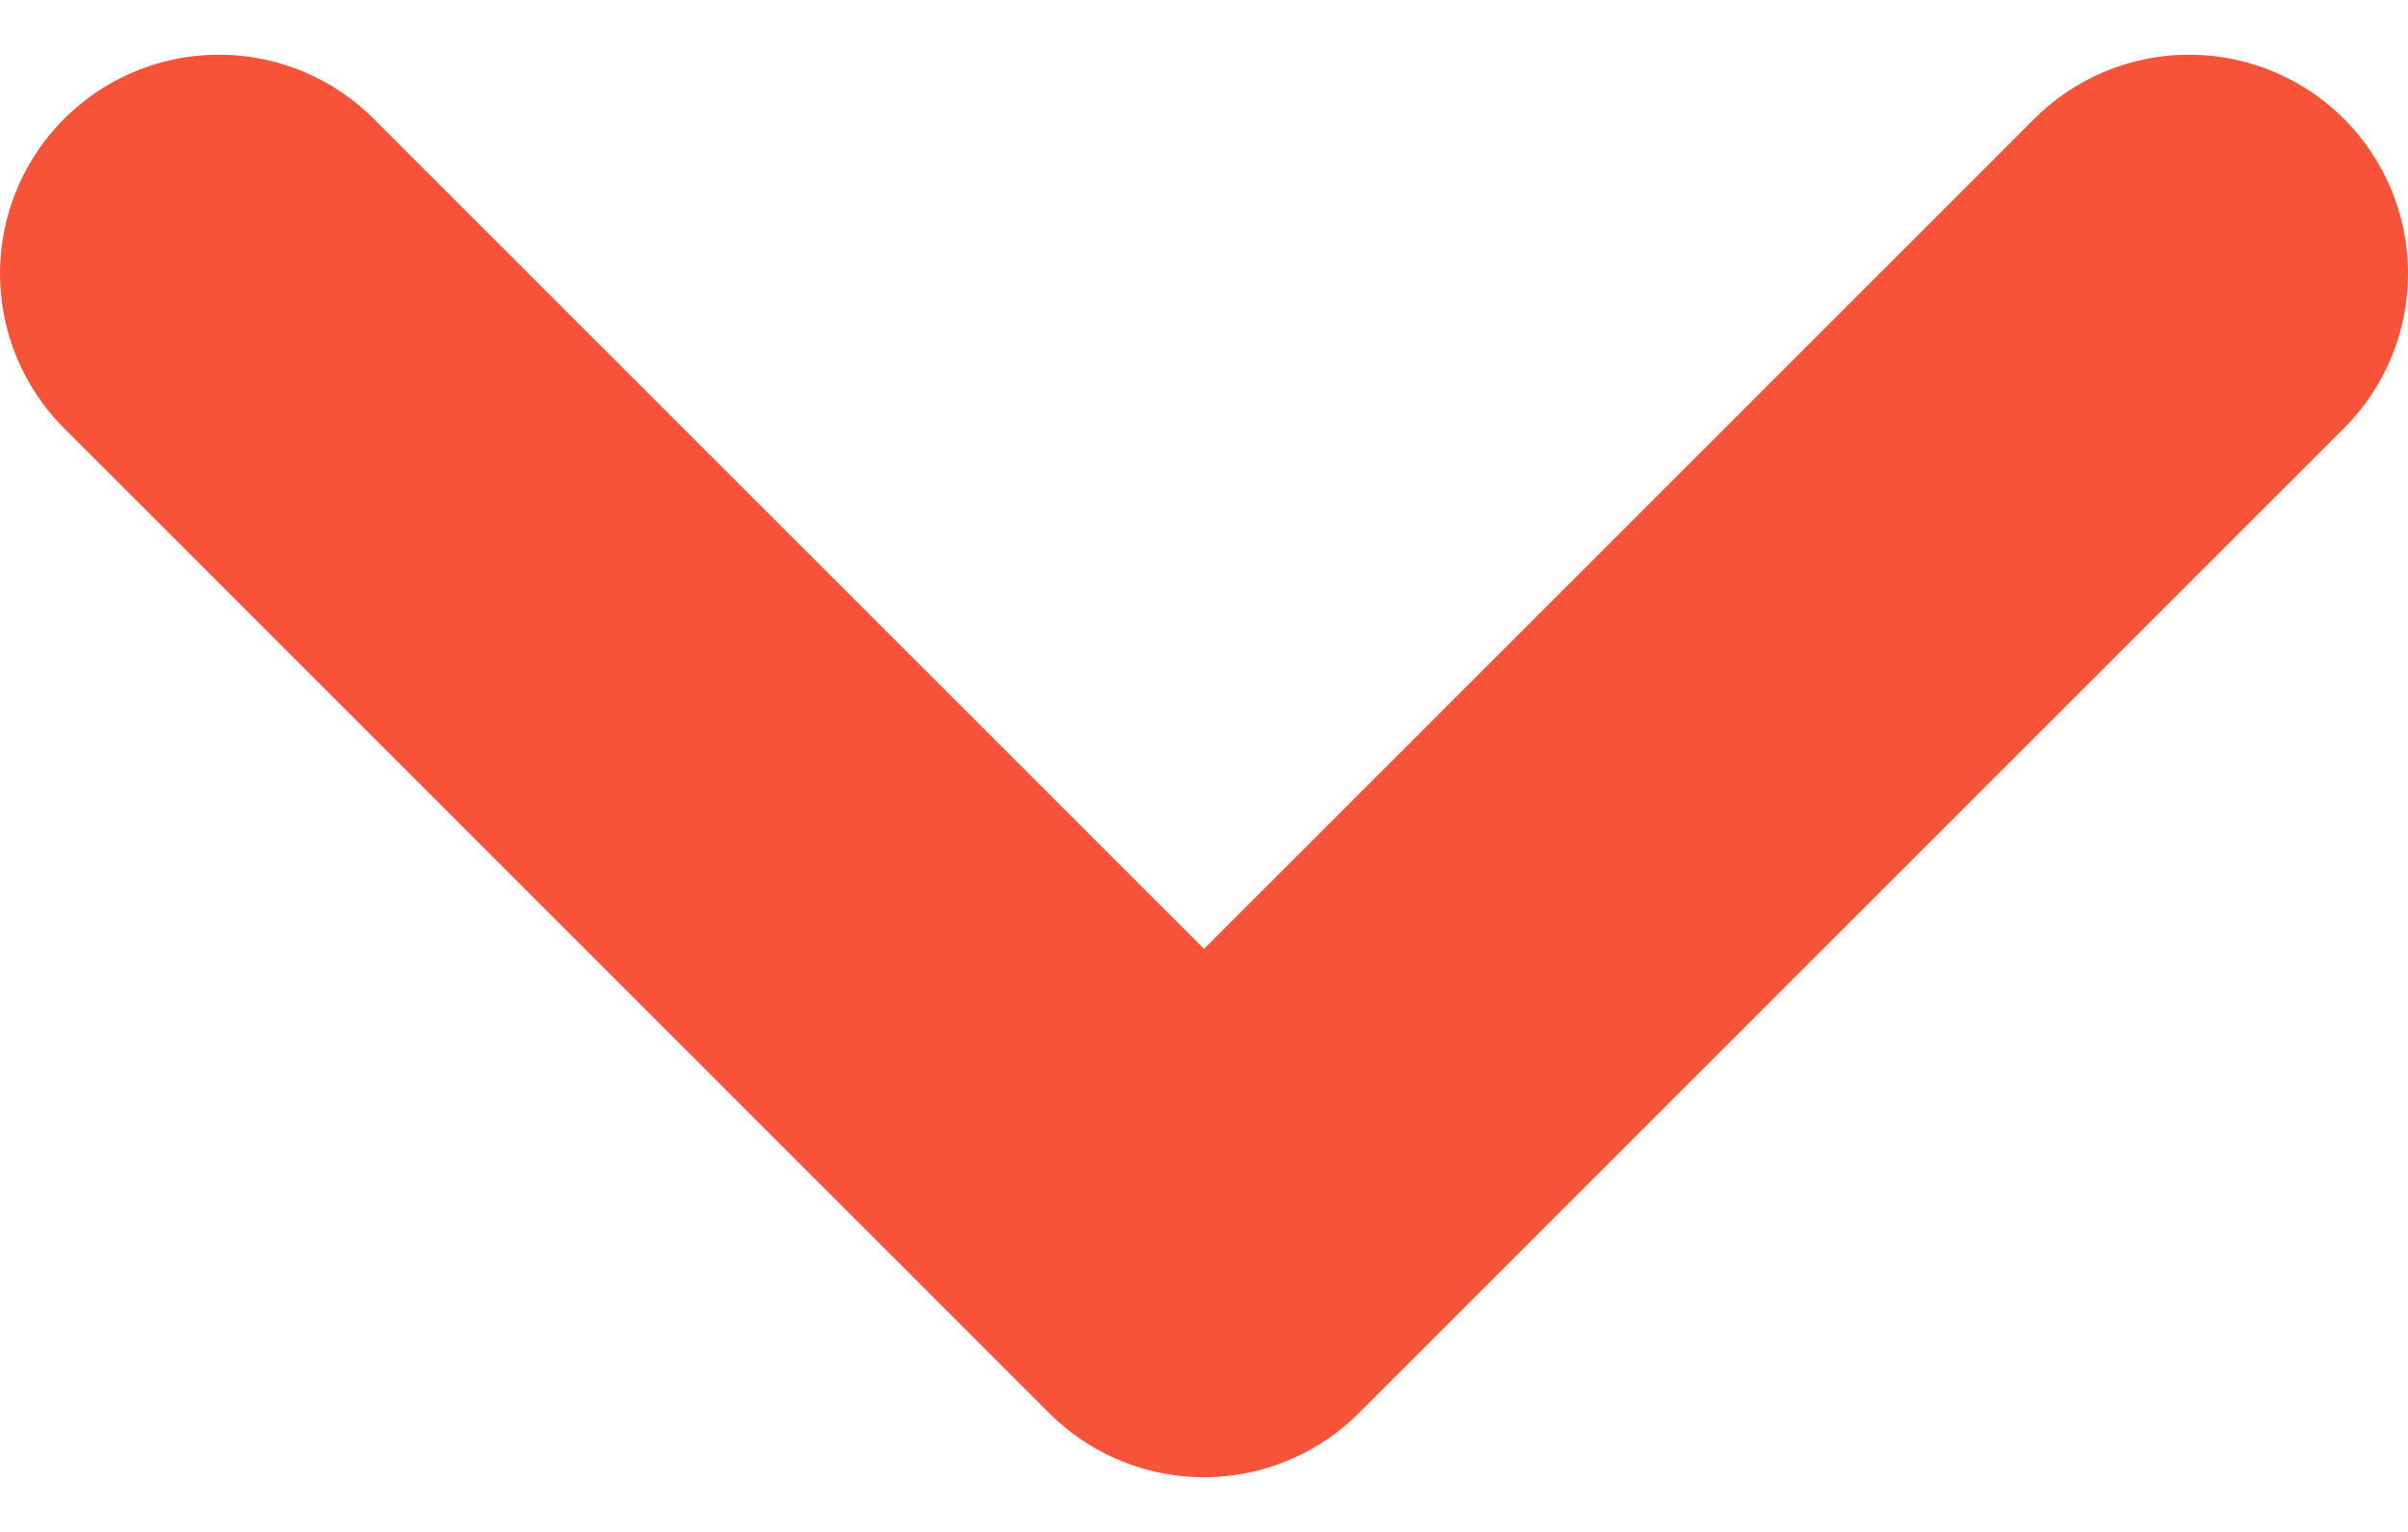 <svg width="22" height="14" viewBox="0 0 22 14" fill="none" xmlns="http://www.w3.org/2000/svg">
<path d="M2 2.5L11 11.5L20 2.5" stroke="#F75338" stroke-width="4" stroke-linecap="round" stroke-linejoin="round"/>
</svg>
